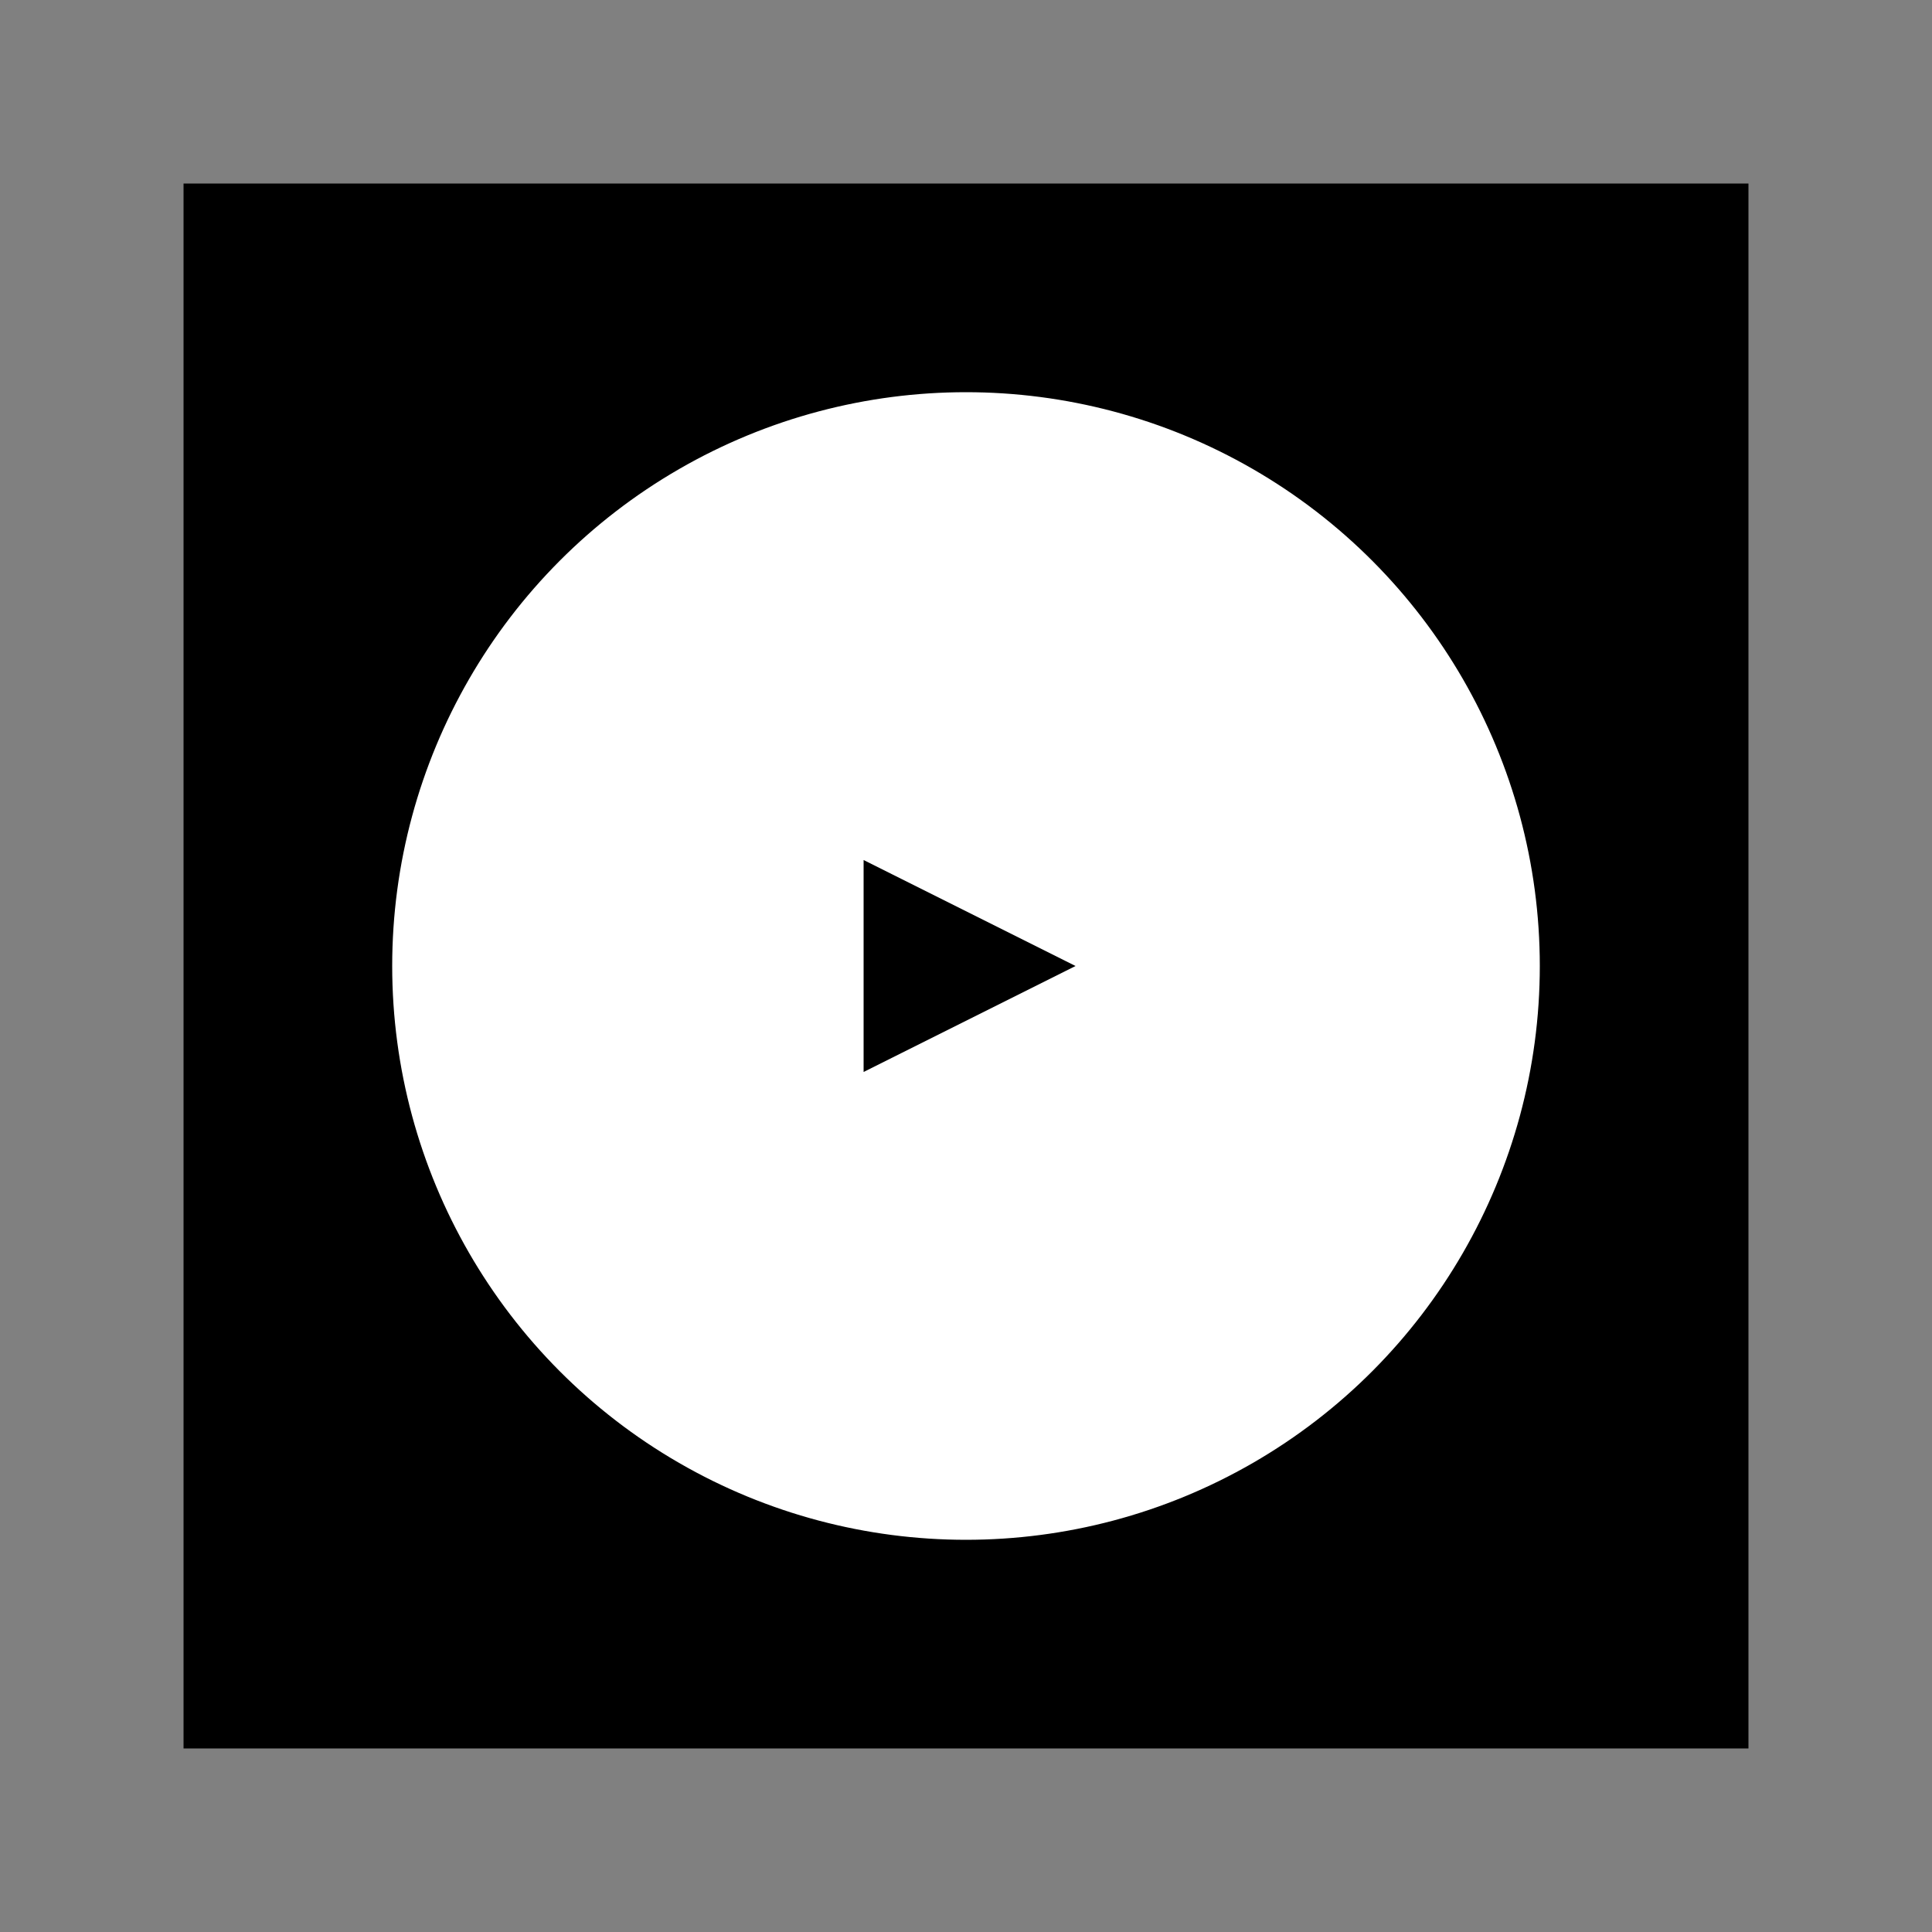 <?xml version="1.0" encoding="UTF-8" standalone="no"?>
<svg id="A-03" width="2000" height="2000" xmlns="http://www.w3.org/2000/svg" xmlns:svg="http://www.w3.org/2000/svg">
    <rect width="100%" height="100%" fill="#808080" stroke="none"/>
    <g id="G23-Q00001-A03">
        
        <g id="G23-Q00001-A03-E01" transform="scale(2,2)">
            <title>Element 1</title>
            <rect width="40%" height="40%" x="5%" y="5%" stroke="#000" stroke-width="0.5%" fill="#000" />
            <circle cx="25%" cy="25%" r="15%" stroke="#000" stroke-width="0.3%" fill="#fff" />
            <polygon points="450,450 450,550 550,500" stroke="#000" stroke-width="0.3%" fill="#000" />
        </g>
        
    </g>
</svg>